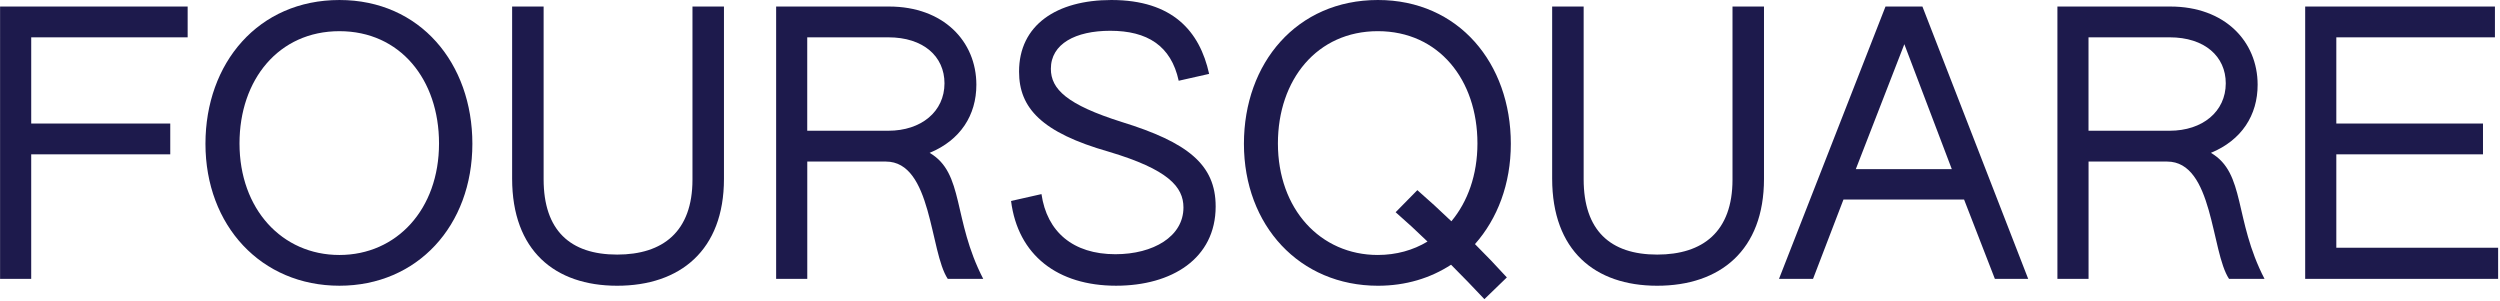 <svg width="1120" height="135" viewBox="0 0 1120 135" fill="none" xmlns="http://www.w3.org/2000/svg">
<g clip-path="url(#clip0_6496_1009)">
<path d="M0.035 2.927H84.069V16.718H13.986V55.336H76.278V69.127H13.981V124.939H0.034L0.035 2.927Z" fill="#1D1A4C"/>
<path d="M1032.72 2.927H1117.73V16.718H1046.67V55.336H1112.38V69.127H1046.67V110.992H1119.19V124.939H1032.72V2.927Z" fill="#1D1A4C"/>
<path d="M921.703 2.927H972.324C996.654 2.927 1011.42 18.508 1011.42 37.97C1011.42 51.605 1004.28 62.785 990.489 68.475C1006.07 77.562 1000.71 98.323 1014.51 124.94H998.613C990.507 112.774 991.631 72.379 970.872 72.379H935.672V124.94H921.721V2.932L921.703 2.927ZM971.991 58.57C986.745 58.57 997.143 49.975 997.143 37.321C997.143 25.316 987.727 16.722 971.991 16.722H935.654V58.57H971.991Z" fill="#1D1A4C"/>
<path d="M347.691 2.927H398.311C422.642 2.927 437.41 18.508 437.41 37.97C437.41 51.605 430.272 62.785 416.477 68.475C432.058 77.562 426.701 98.323 440.492 124.94H424.601C416.495 112.774 417.619 72.379 396.859 72.379H361.659V124.94H347.709V2.932L347.691 2.927ZM397.978 58.57C412.733 58.57 423.131 49.975 423.131 37.321C423.131 25.316 413.715 16.722 397.978 16.722H361.641V58.57H397.978Z" fill="#1D1A4C"/>
<path d="M844.704 2.927H861.245L908.627 124.925H893.7L879.905 89.389H825.874L812.243 124.925H796.995L844.704 2.927ZM874.409 75.772L853.143 19.799L831.401 75.776H874.409V75.772Z" fill="#1D1A4C"/>
<path d="M695.366 79.992V2.927H709.477V80.312C709.477 103.186 721.327 114.055 742.416 114.055C762.86 114.055 776.162 103.835 776.162 80.468V2.928H790.269V80.153C790.269 112.115 770.633 128.01 742.416 128.01C714.514 128.01 695.366 112.274 695.366 79.993V79.992Z" fill="#1D1A4C"/>
<path d="M229.432 79.992V2.927H243.543V80.312C243.543 103.186 255.393 114.055 276.482 114.055C296.926 114.055 310.228 103.835 310.228 80.468V2.928H324.335V80.153C324.335 112.115 304.699 128.01 276.482 128.01C248.58 128.01 229.432 112.274 229.432 79.993V79.992Z" fill="#1D1A4C"/>
<path d="M557.278 64.411C557.278 28.231 580.956 0 617.309 0C653.49 0 676.852 28.391 676.852 64.411C676.852 82.422 670.852 97.998 660.788 109.36C665.67 114.217 670.431 119.194 675.067 124.287L665.008 134.019C660.115 128.798 655.136 123.657 650.076 118.598C640.833 124.603 629.791 128.014 617.31 128.014C582.254 128.001 557.279 101.08 557.279 64.412L557.278 64.411ZM639.522 108.218C634.881 103.709 630.12 99.327 625.242 95.075L634.974 85.183C640.169 89.707 645.251 94.359 650.217 99.134C657.515 90.384 661.894 78.374 661.894 64.251C661.894 35.705 644.532 13.963 617.279 13.963C590.025 13.963 572.503 35.705 572.503 64.251C572.503 93.622 591.478 114.227 617.279 114.227C625.571 114.205 633.046 112.108 639.522 108.218Z" fill="#1D1A4C"/>
<path d="M452.949 90.035L466.584 86.957C469.018 103.826 480.691 113.89 499.683 113.89C516.711 113.89 530.187 105.944 530.187 92.958C530.187 83.719 523.378 75.924 496.774 67.983C466.602 59.389 456.538 48.343 456.538 32.117C456.504 11.202 473.377 0.001 497.881 0.001C525.294 0.001 537.472 13.952 541.692 33.099L528.057 36.178C524.646 20.441 513.951 13.792 497.393 13.792C481.816 13.792 470.788 19.637 470.788 30.826C470.788 39.904 477.93 46.89 502.59 54.663C531.961 63.746 544.615 73.655 544.615 92.47C544.615 115.836 524.975 128.002 500 128.002C473.87 128.002 456.033 114.384 452.95 90.036L452.949 90.035Z" fill="#1D1A4C"/>
<path d="M92.045 64.415C92.045 28.235 115.728 0.004 152.081 0.004C188.258 0.004 211.624 28.395 211.624 64.415C211.624 101.085 186.965 128.004 152.081 128.004C117.021 128.004 92.045 101.084 92.045 64.41V64.415ZM196.684 64.255C196.684 35.71 179.322 13.968 152.068 13.968C124.815 13.968 107.298 35.714 107.298 64.255C107.298 93.627 126.286 114.232 152.068 114.232C177.709 114.21 196.684 93.783 196.684 64.255Z" fill="#1D1A4C"/>
</g>
<defs>
<clipPath id="clip0_6496_1009">
<rect width="1119.16" height="134.018" fill="white"/>
</clipPath>
</defs>
</svg>
